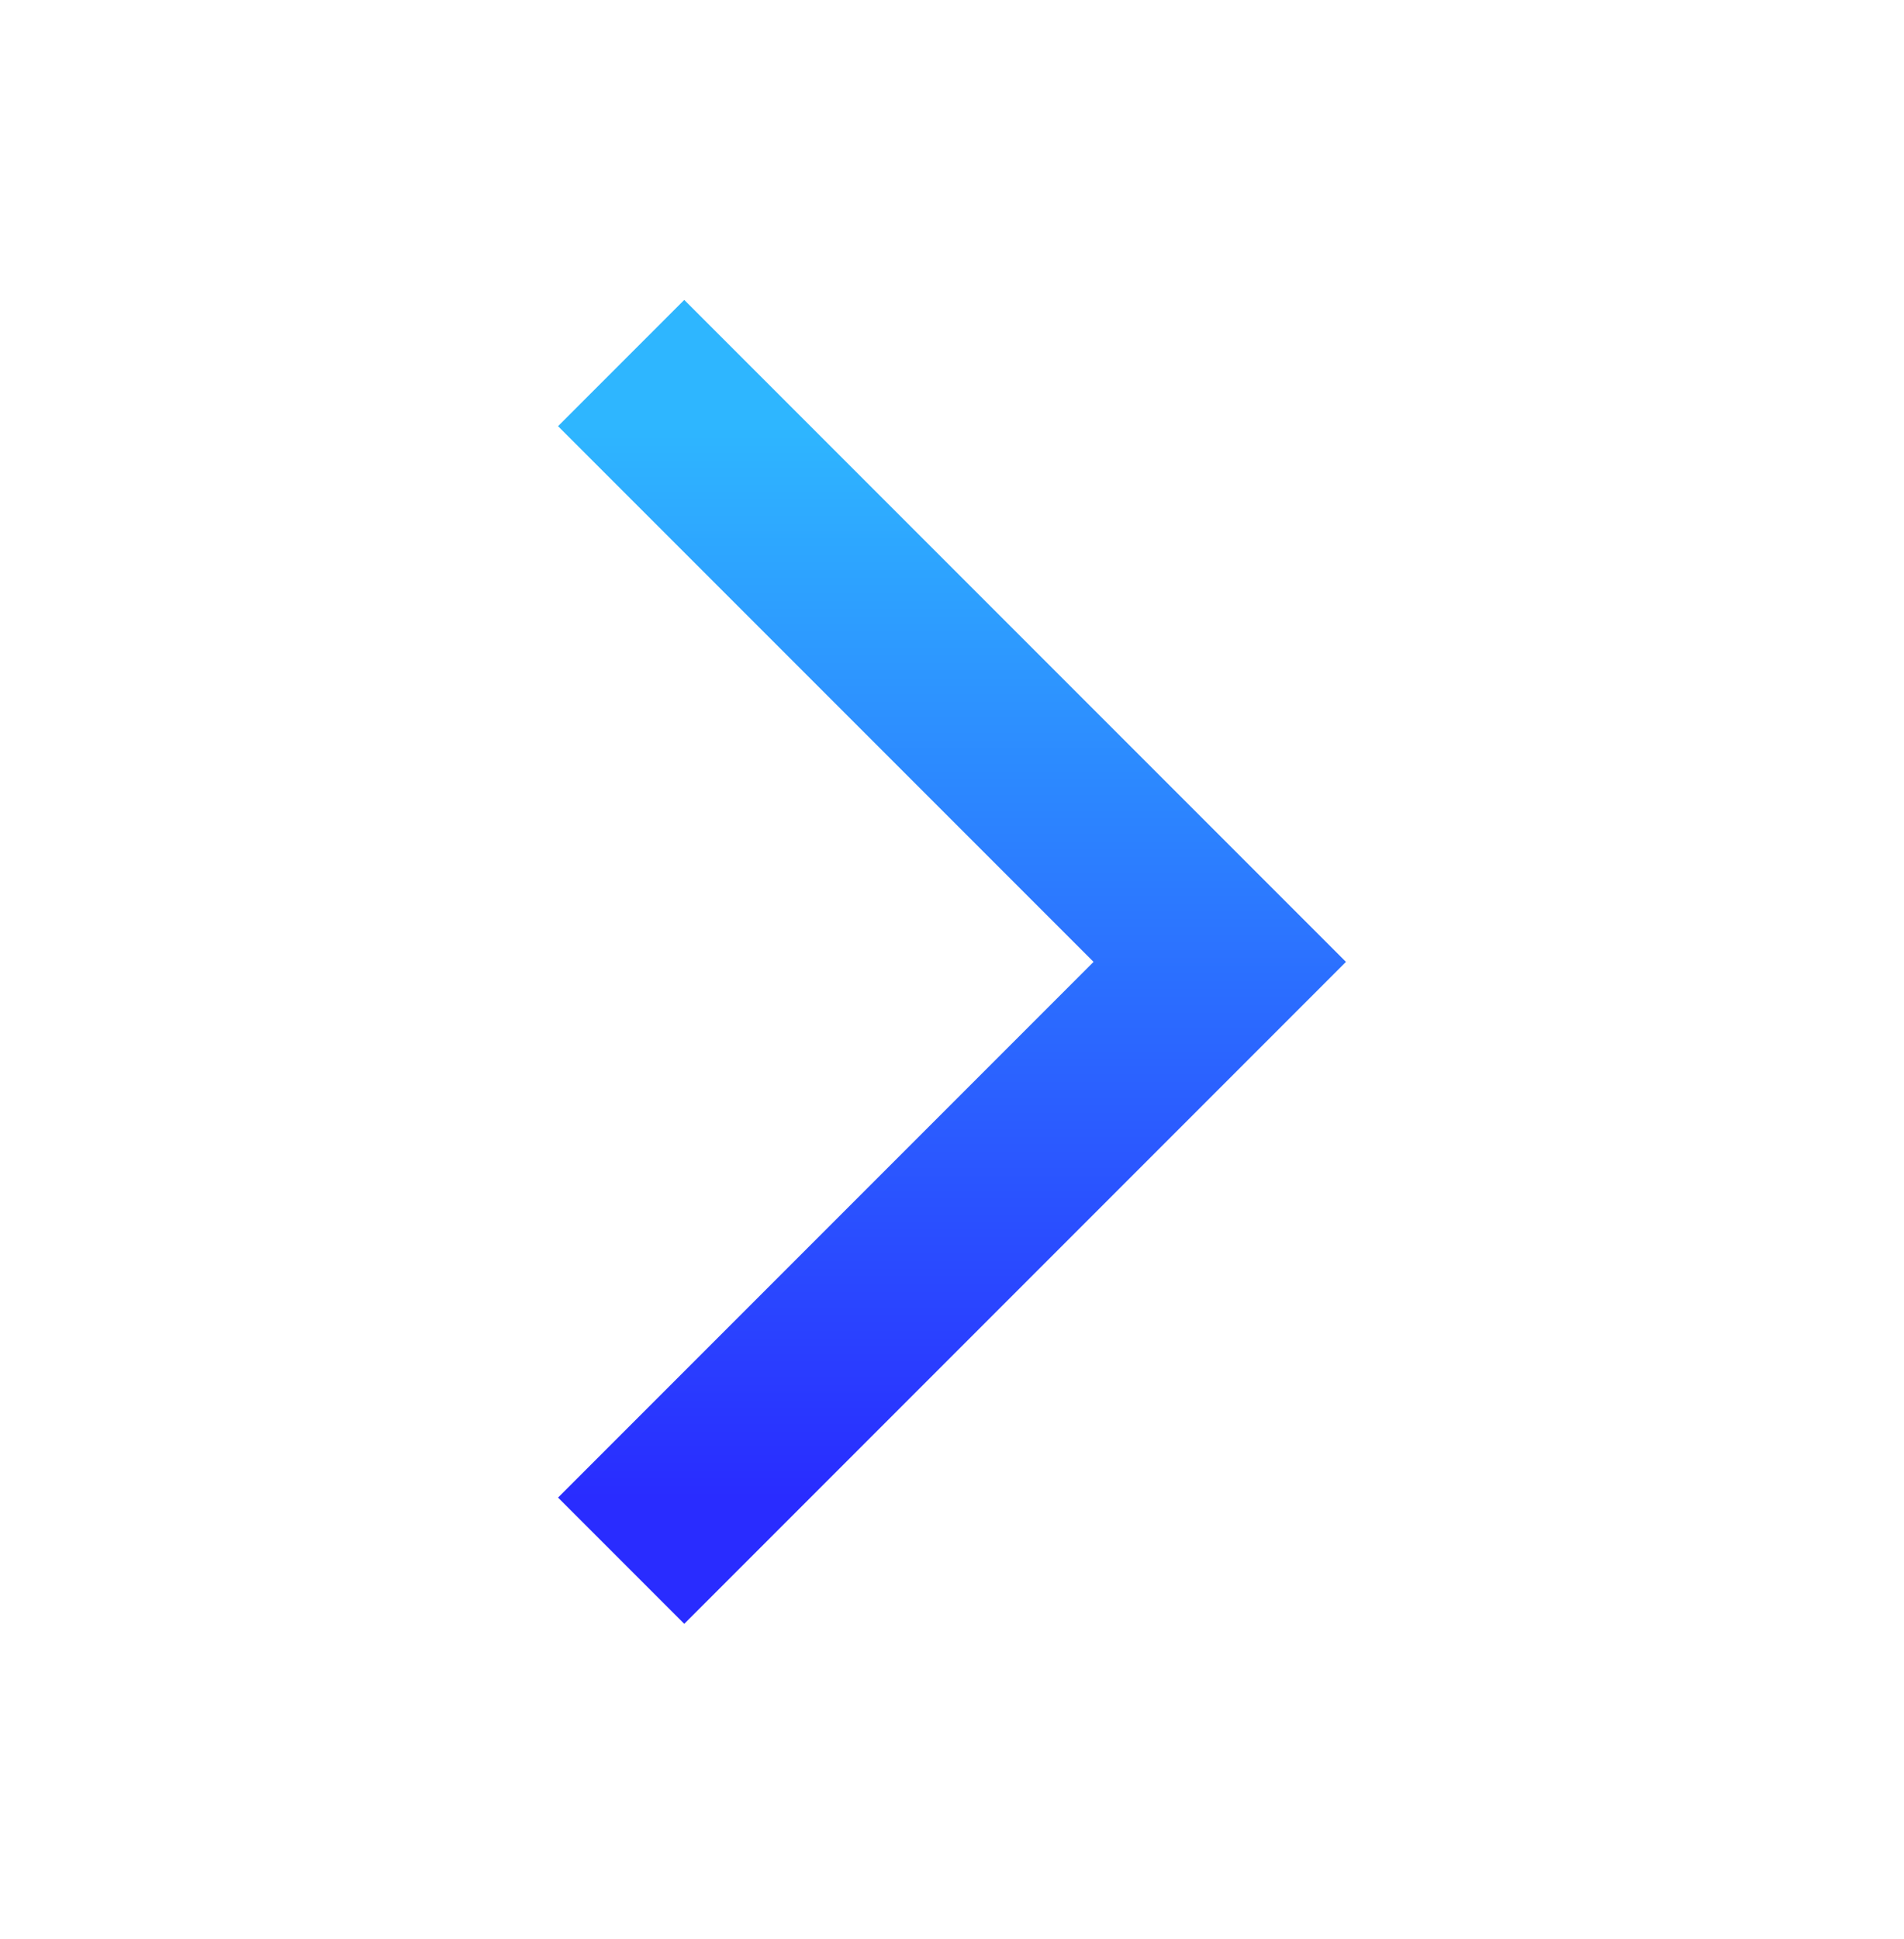 <svg width="56" height="57" viewBox="0 0 56 57" fill="none" xmlns="http://www.w3.org/2000/svg">
<path d="M20.125 12.53L35.875 28.28L20.125 44.03" stroke="url(#paint0_linear_278_1412)" stroke-width="5.25" stroke-miterlimit="10" stroke-linecap="square"/>
<defs>
<linearGradient id="paint0_linear_278_1412" x1="28" y1="12.53" x2="28" y2="44.03" gradientUnits="userSpaceOnUse">
<stop stop-color="#2EB6FF"/>
<stop offset="1" stop-color="#292CFF"/>
</linearGradient>
</defs>
</svg>
